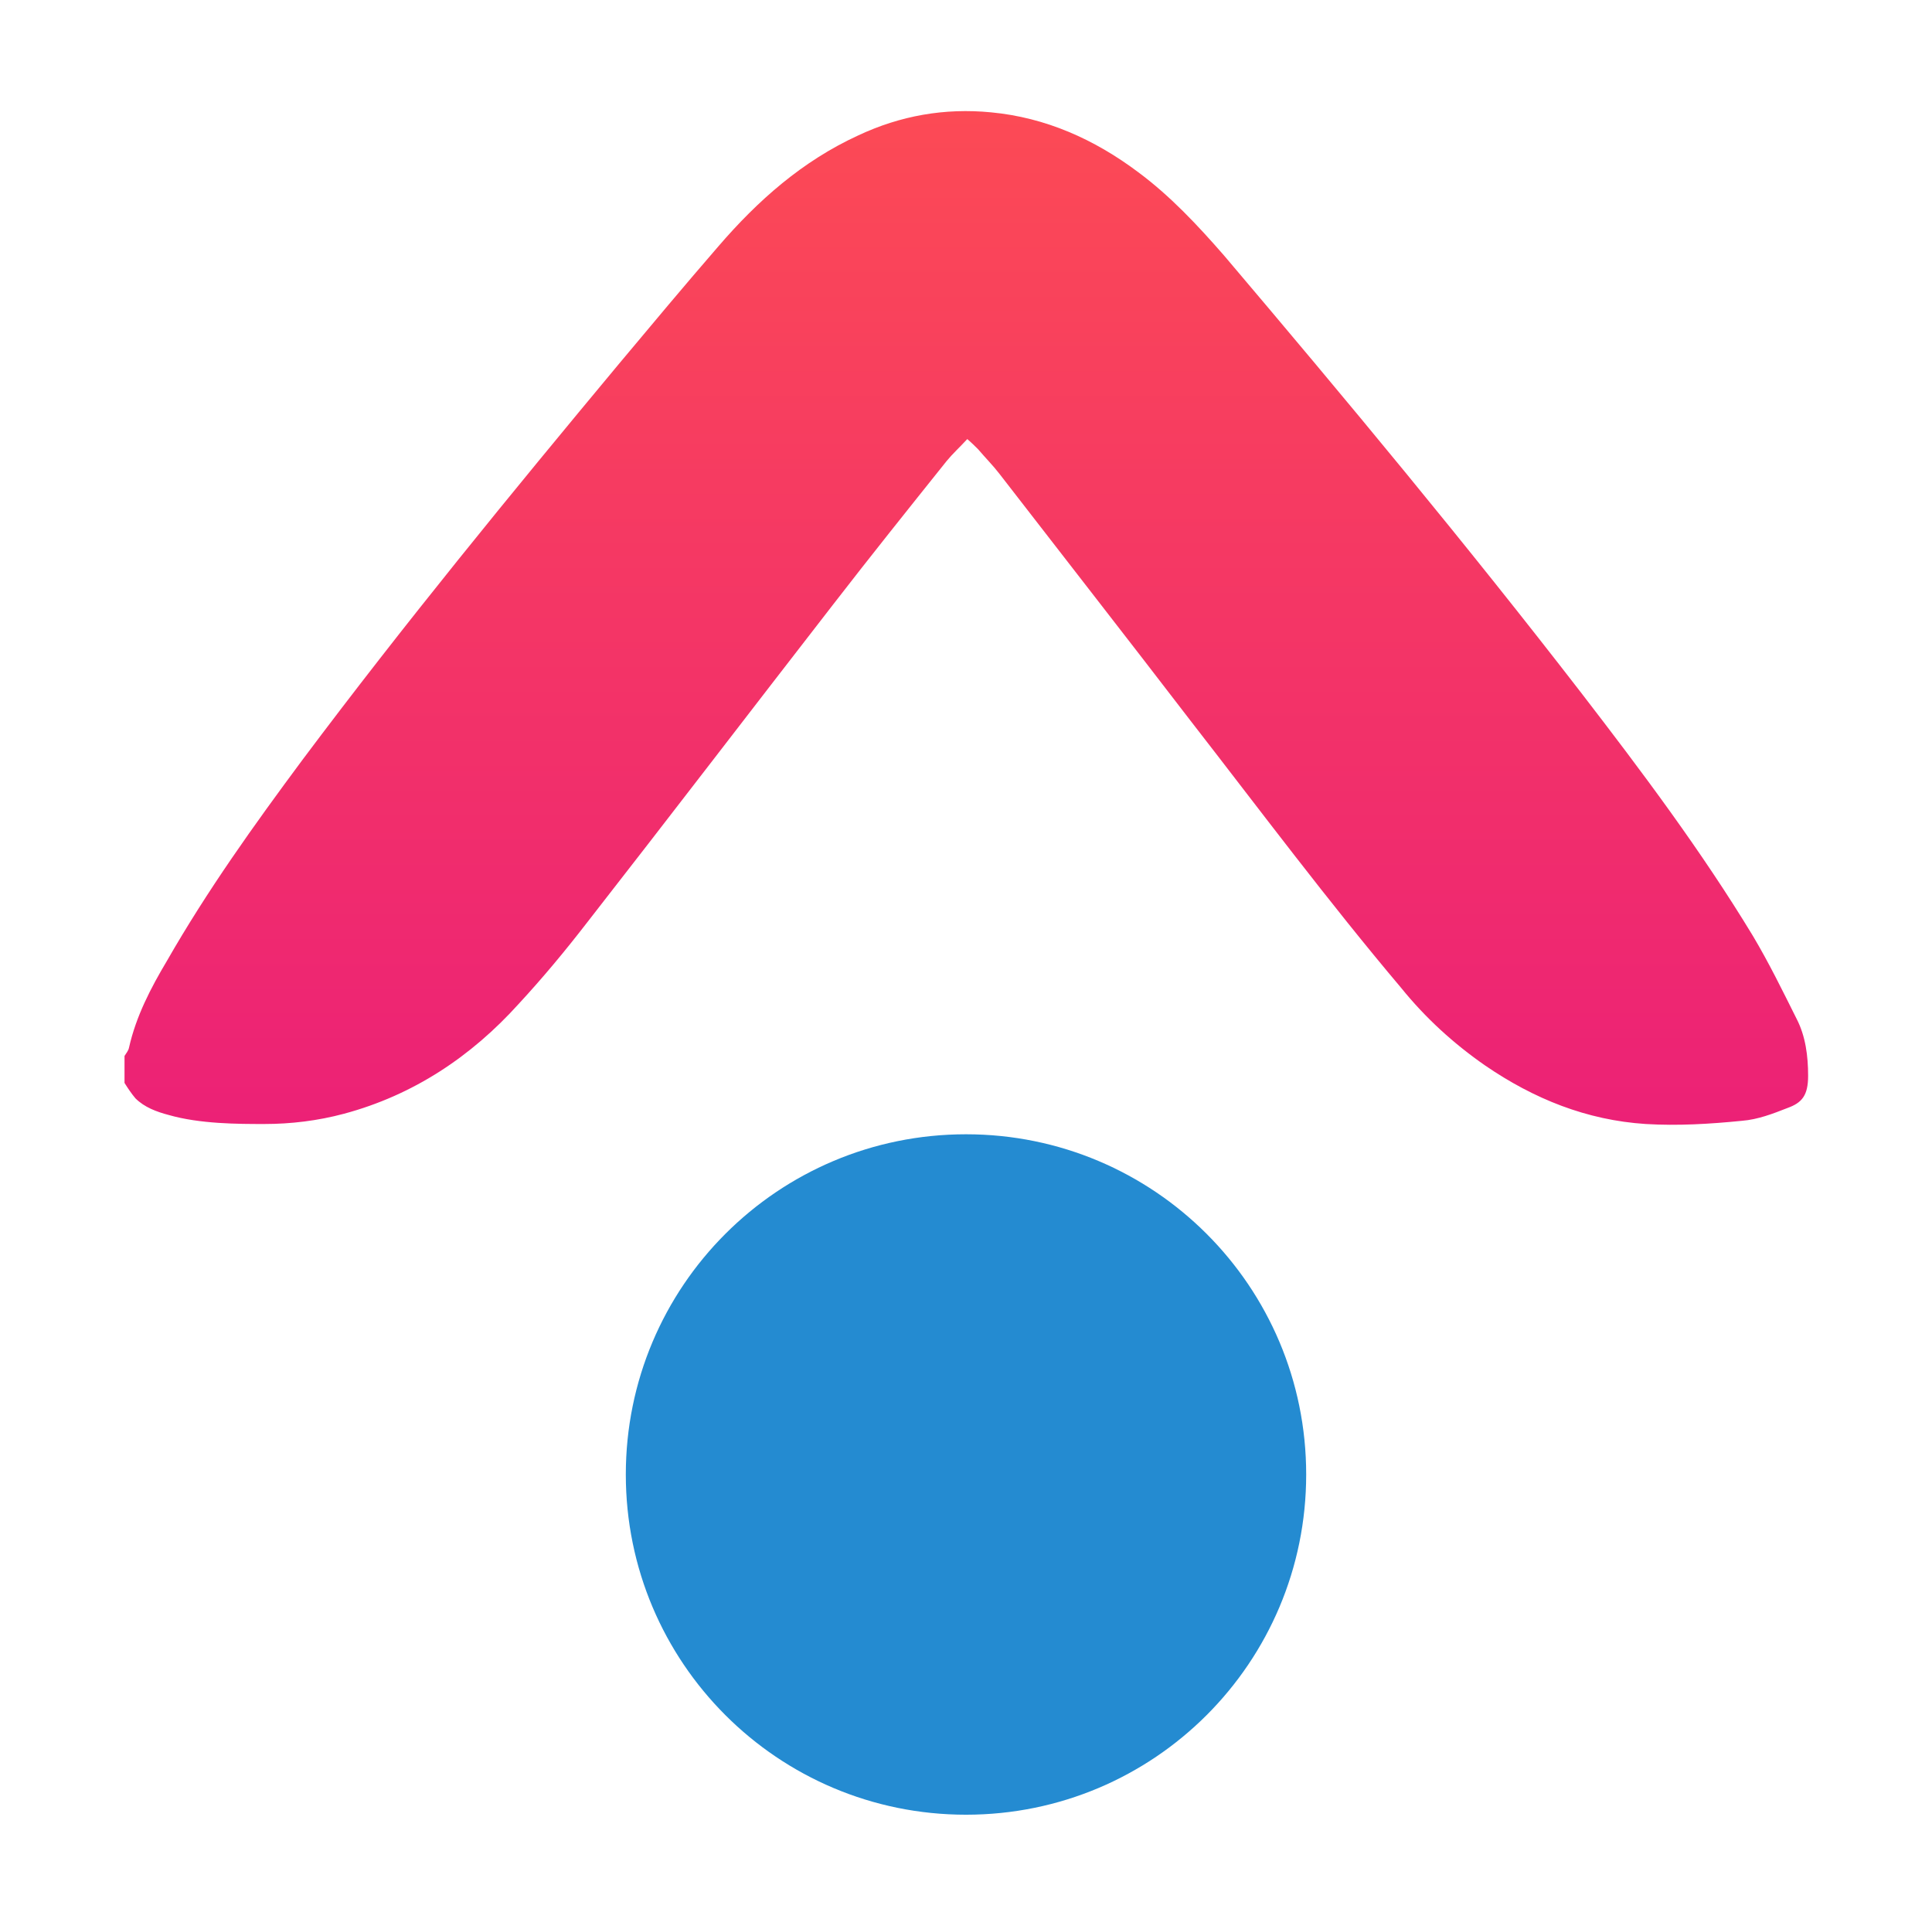 <?xml version="1.0" encoding="UTF-8"?>
<svg data-bbox="19.4 17.307 262.3 265.393" viewBox="0 0 301 300" xmlns="http://www.w3.org/2000/svg" data-type="ugc">
    <g>
        <defs>
            <linearGradient gradientUnits="userSpaceOnUse" gradientTransform="translate(0 -1266.3)" y2="1441.5" x2="150.5" y1="1283.6" x1="150.5" id="bad17af1-7670-49f3-a1f8-026011f8e758">
                <stop stop-color="#fc4a55" offset="0"/>
                <stop stop-color="#ec2176" offset="1"/>
            </linearGradient>
        </defs>
        <path d="M19.4 164.5c.3-.5.6-.8.7-1.3 1.1-4.9 3.4-9.3 5.9-13.5 6.3-11 13.6-21.2 21.1-31.3 15.8-21.1 32.5-41.5 49.4-61.8 5.1-6.1 10.2-12.2 15.4-18.2 6.2-7.2 13.1-13.3 21.8-17.3q9.9-4.65 20.7-3.6c8.5.8 16.1 4.2 22.9 9.3 5 3.7 9.3 8.3 13.4 13 19 22.4 37.7 44.9 55.7 68.2 9.4 12.2 18.7 24.6 26.7 37.8 2.5 4.2 4.6 8.5 6.8 12.9 1.4 2.7 1.8 5.8 1.8 8.9s-1 4.2-3.2 5c-2.3.9-4.6 1.8-7.1 2-5 .5-10 .8-15 .5-9.2-.6-17.4-3.9-25-9.1-4.9-3.4-9.3-7.4-13.1-12.1-11.4-13.5-22-27.7-32.8-41.6-9.9-12.9-19.9-25.7-29.8-38.5-1-1.3-2.2-2.5-3.3-3.8-.5-.5-1-1-1.7-1.6-1.2 1.3-2.3 2.3-3.2 3.4-6 7.5-12 15-17.8 22.5-12.8 16.5-25.5 33.1-38.3 49.5-3.4 4.4-6.9 8.6-10.6 12.6-7.4 8.2-16.4 14.2-27.2 17.1-4.1 1.1-8.3 1.6-12.4 1.6s-10 0-14.9-1.4c-1.9-.5-3.8-1.2-5.2-2.6-.6-.7-1.2-1.6-1.7-2.4v-4.1" fill="url(#bad17af1-7670-49f3-a1f8-026011f8e758)"/>
        <path d="M203.5 229.7c0 29.3-23.7 53-53 53s-53-23.7-53-53 23.7-53 53-53 53 23.7 53 53" fill="#248bd1"/>
    </g>
</svg>
